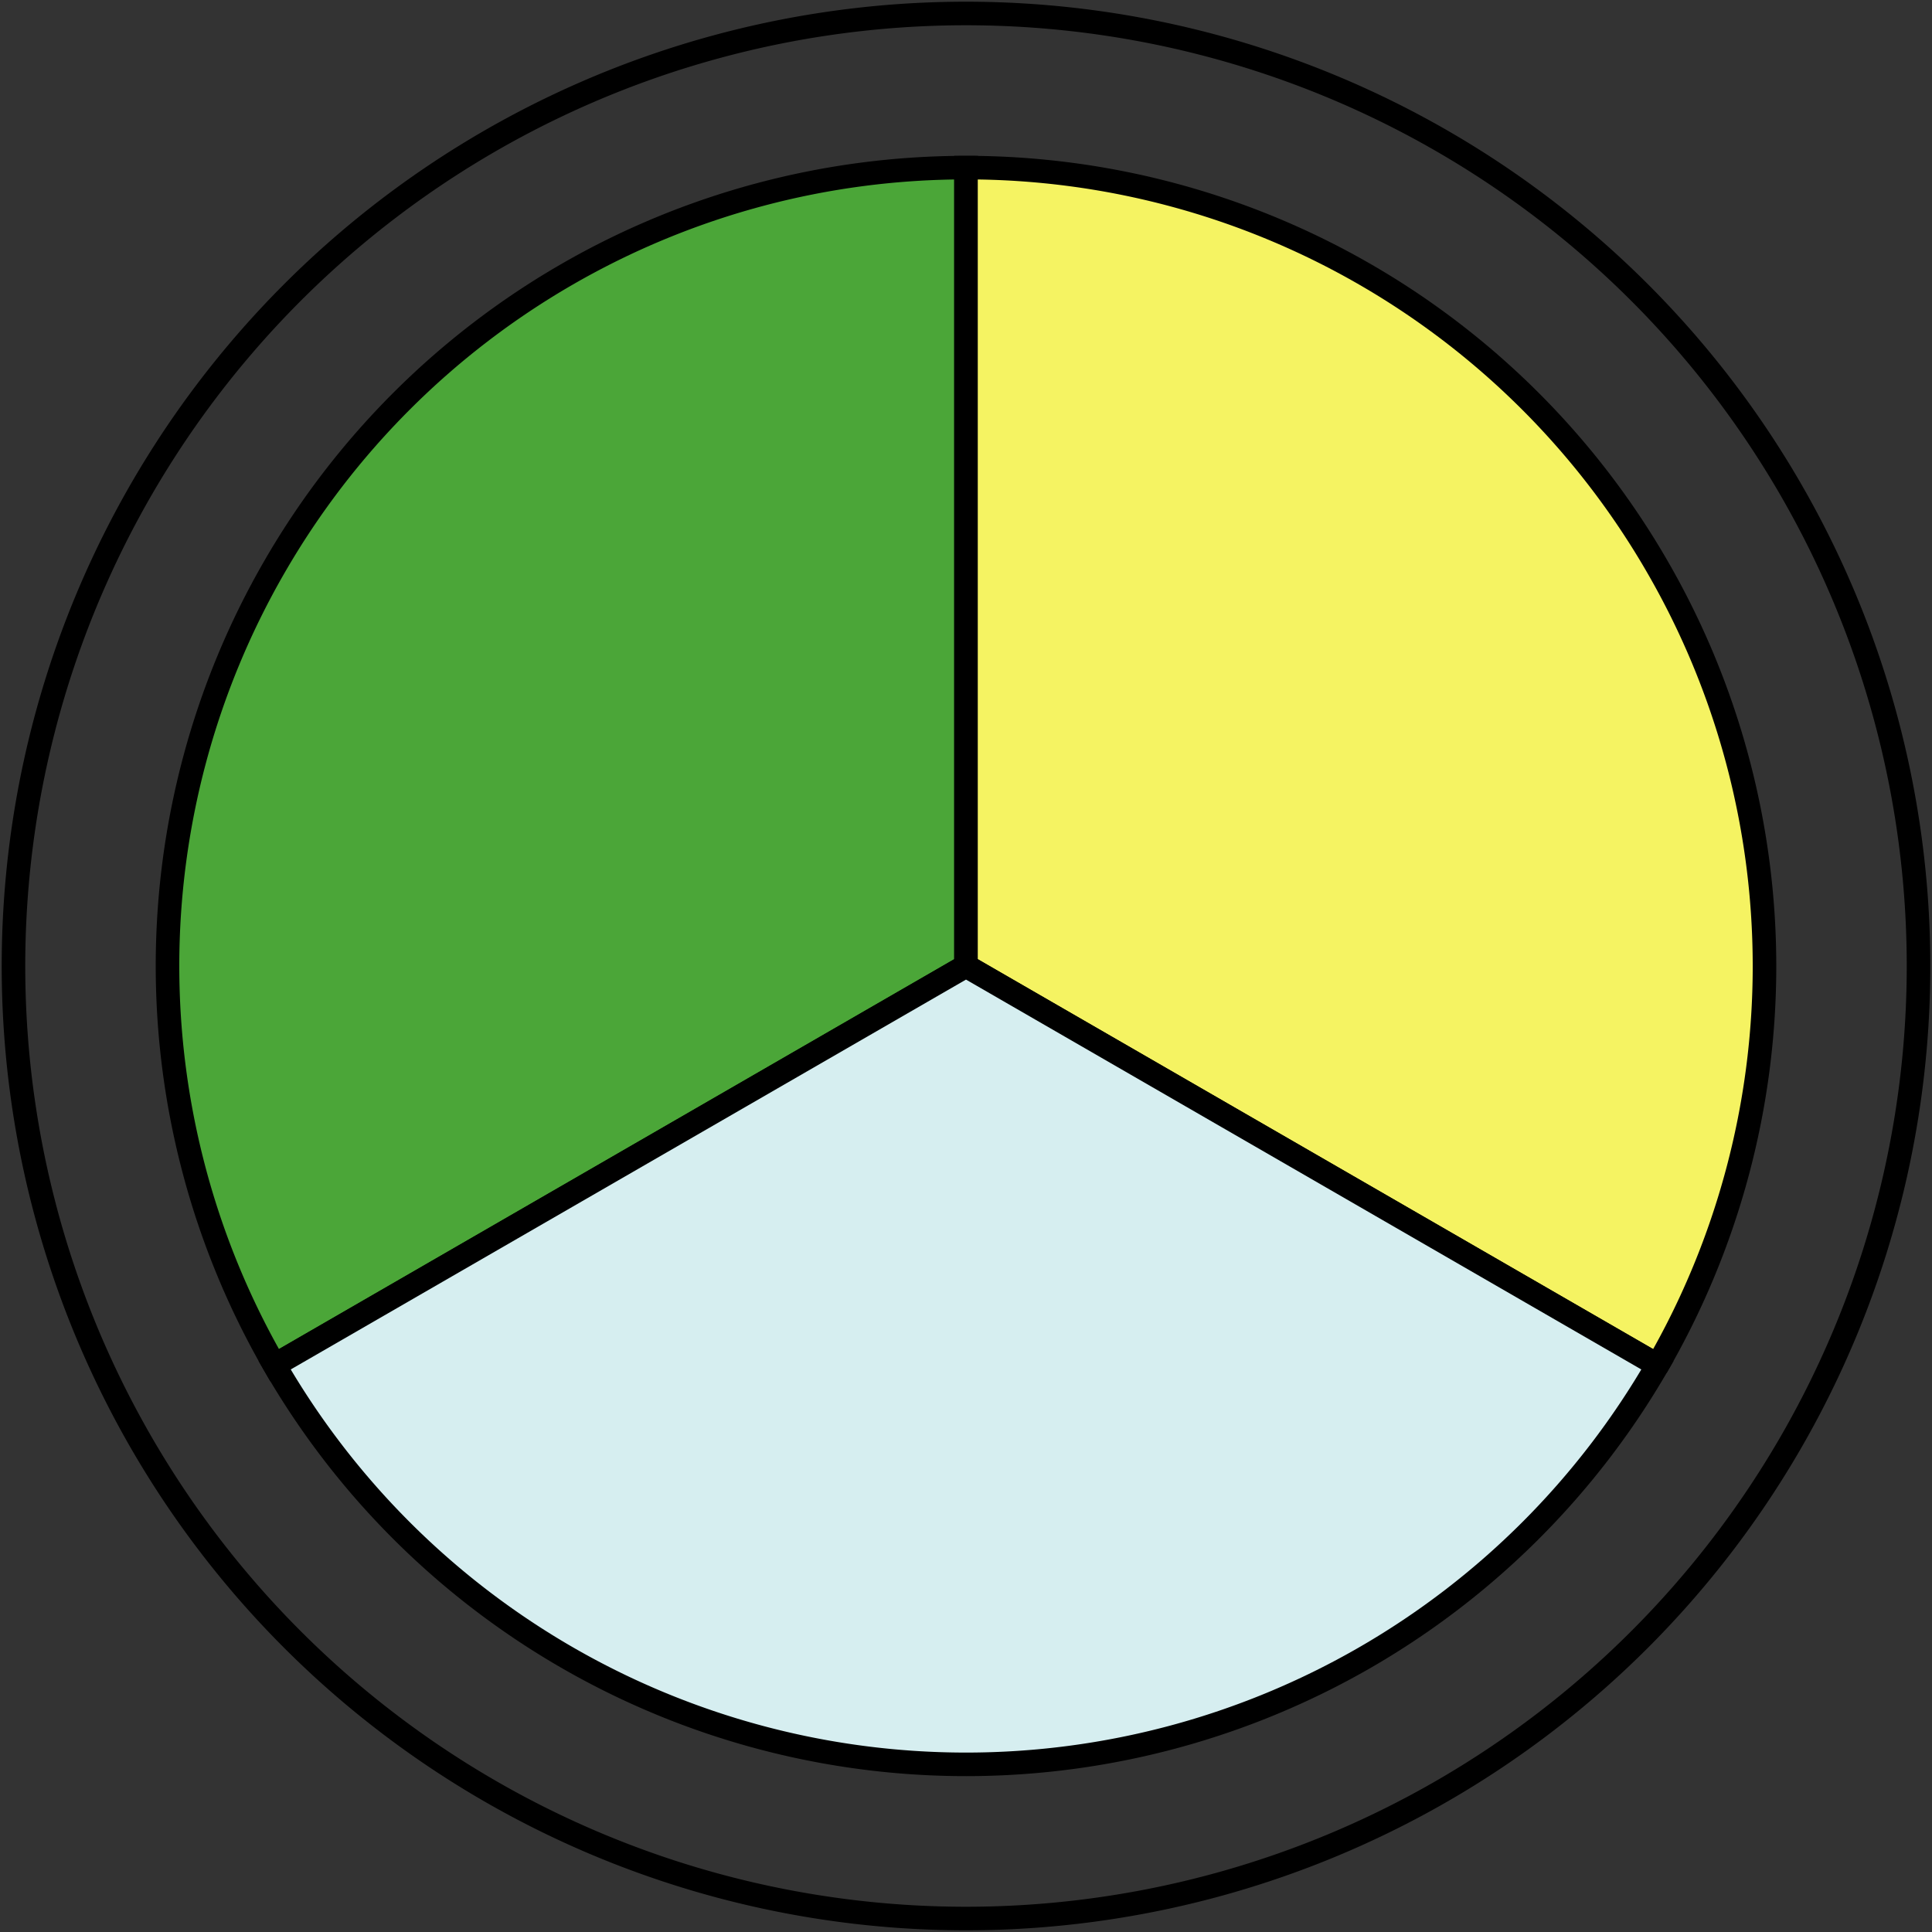 <?xml version="1.0" encoding="UTF-8"?> <svg xmlns="http://www.w3.org/2000/svg" width="164" height="164"><rect width="100%" height="100%" fill="#333333" stroke="none"/><defs><clipPath id="a"><path fill="none" d="M0 0h164v164H0z" data-name="Rectangle 23574"></path></clipPath></defs><g clip-path="url(#a)"><path fill="none" stroke="#000" stroke-linecap="round" stroke-linejoin="round" stroke-width="2" d="M41.582 152.03a80.856 80.856 0 1 1 110.448-29.613A80.857 80.857 0 0 1 41.582 152.03" data-name="Path 372731"></path><path d="M81.999 81.999" data-name="Path 372732"></path><path fill="none" stroke="#000" stroke-width="2" d="M81.999 81.999Z" data-name="Path 372733"></path><path fill="#4ba638" stroke="#000" stroke-width="2" d="m23.302 48.11-.006.01a67.74 67.74 0 0 0 .012 67.766L82.001 82V14.229A67.73 67.73 0 0 0 23.302 48.11Z" data-name="Path 372734"></path><path fill="#f5f362" stroke="#000" stroke-width="2" d="M140.691 48.114a67.72 67.72 0 0 0-58.692-33.886V82l58.7 33.89.006-.008a67.74 67.74 0 0 0-.014-67.768Z" data-name="Path 372736"></path><path fill="#d6eef0" stroke="#000" stroke-width="2" d="m82 81.999-58.692 33.886a67.78 67.78 0 0 0 117.391 0Z" data-name="Path 372737"></path></g></svg> 